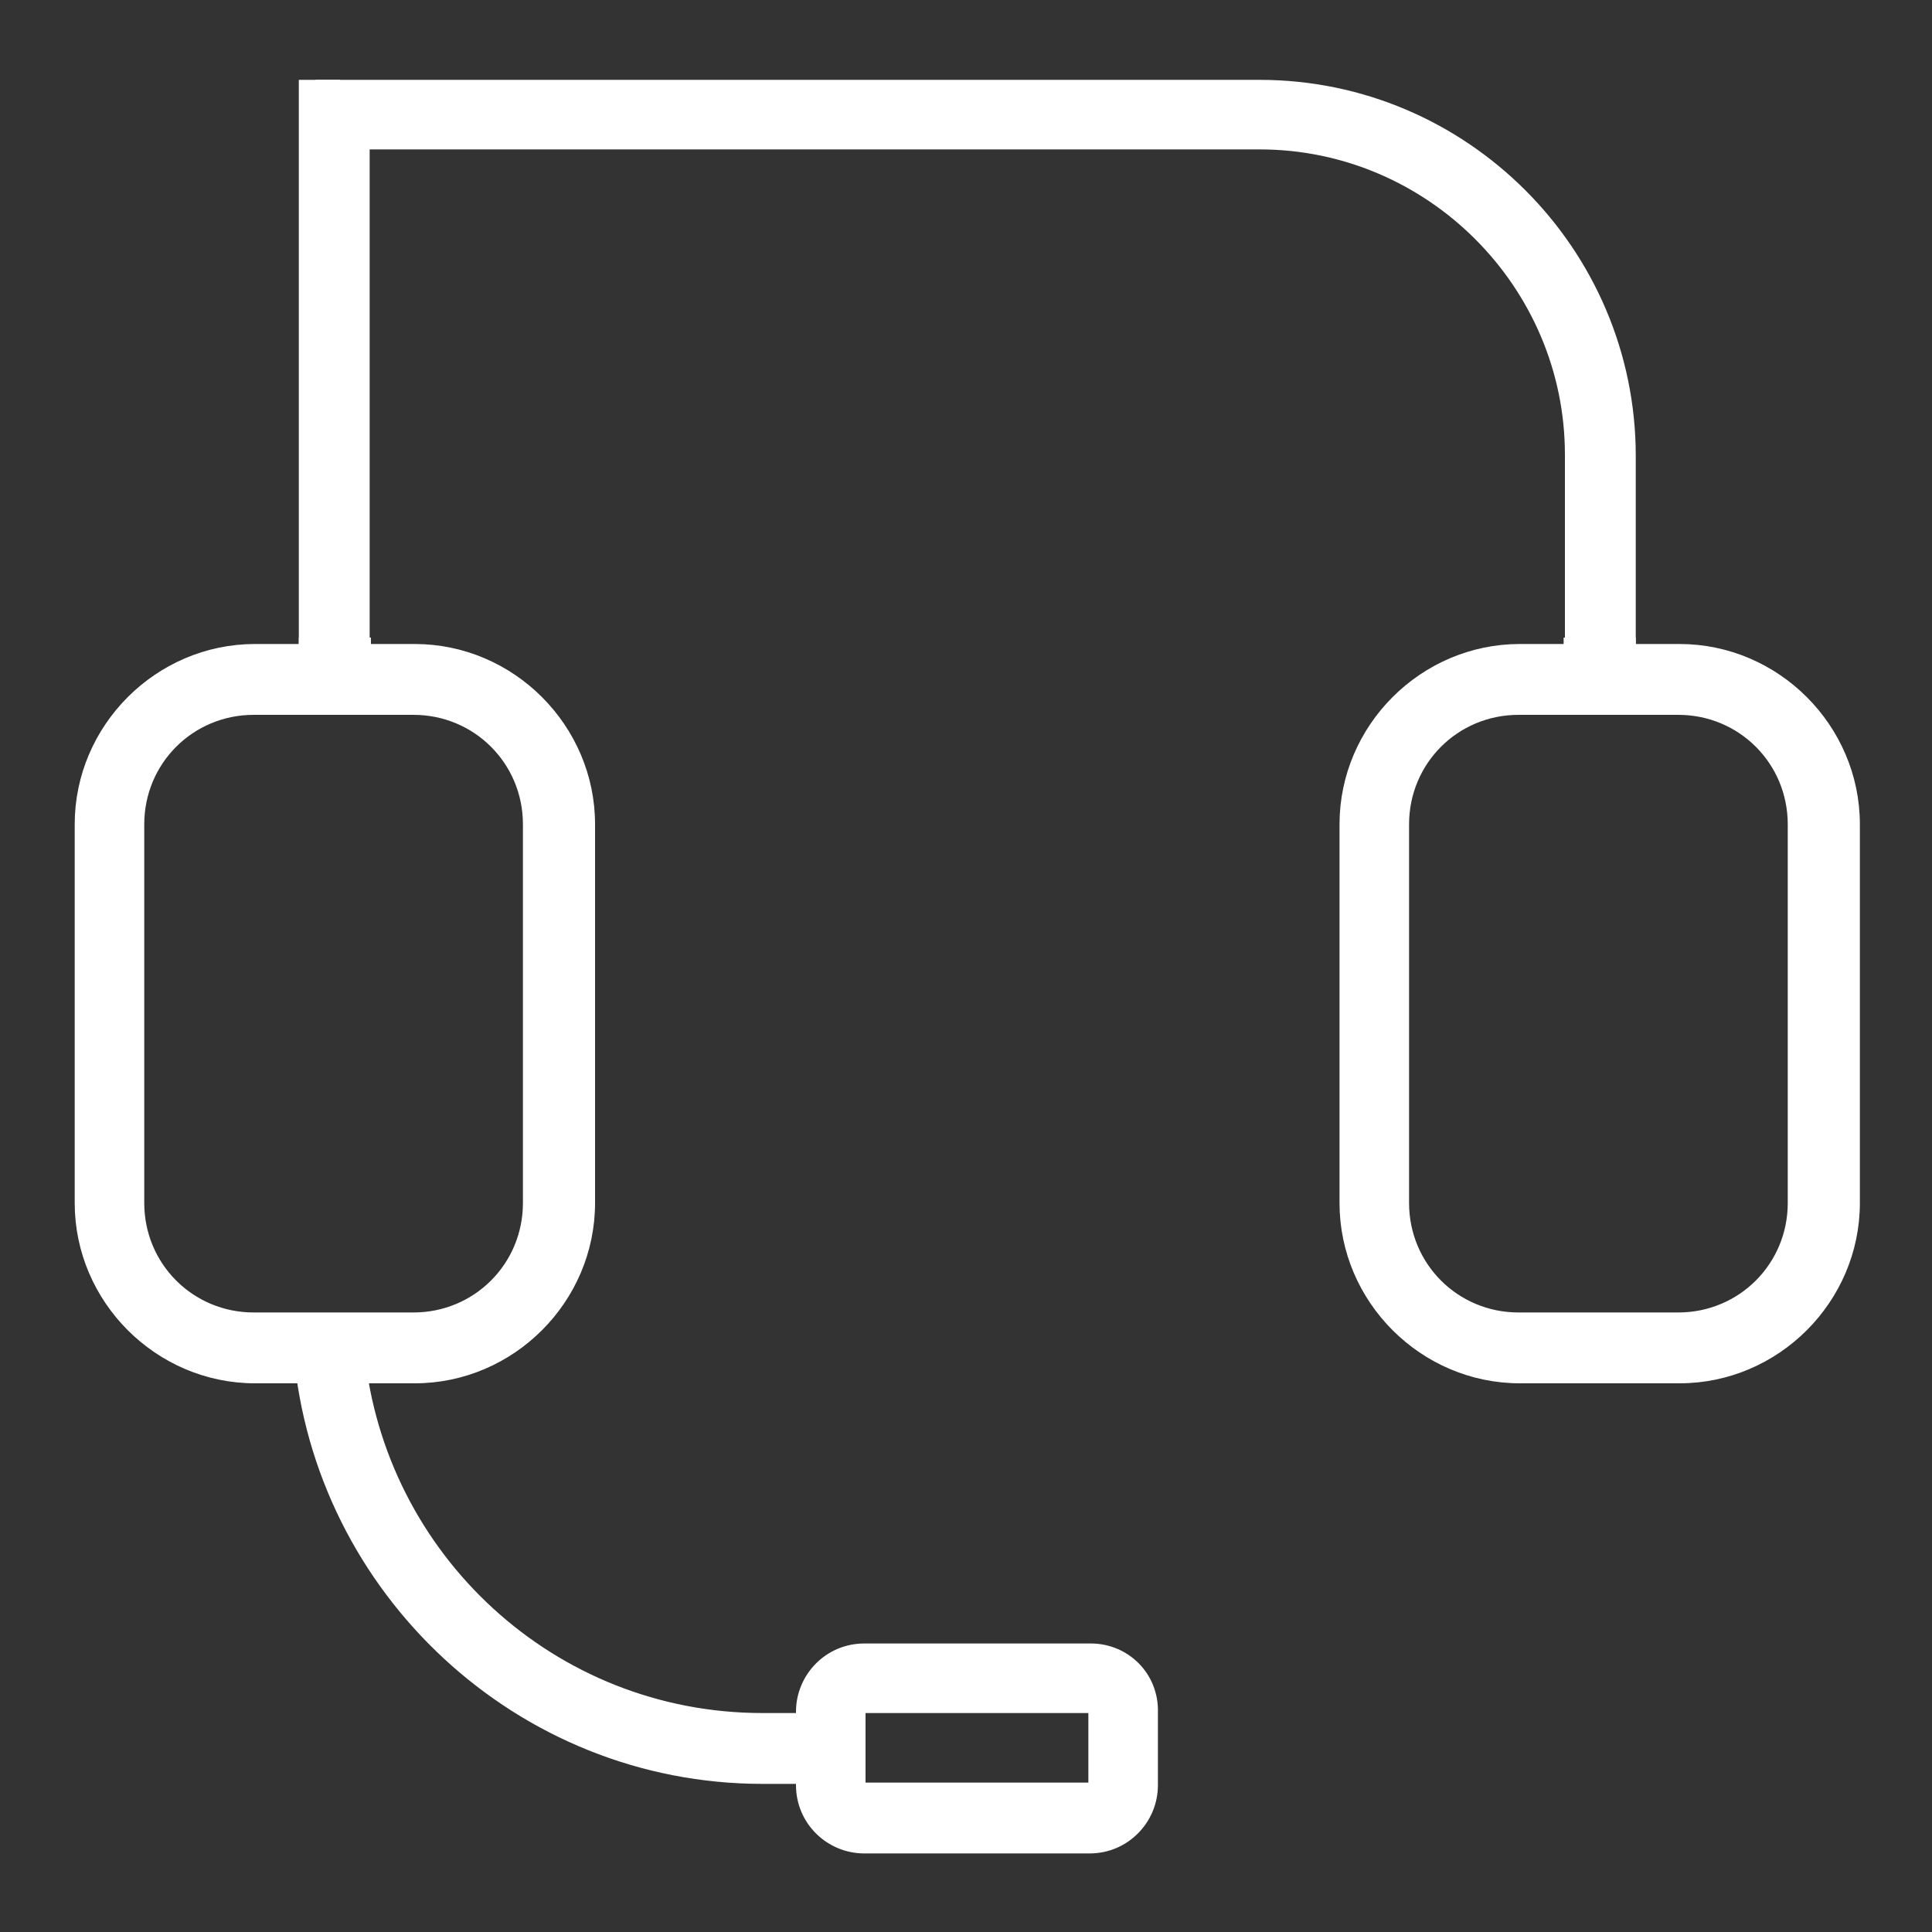 <?xml version="1.0" encoding="utf-8"?>
<!-- Generator: Adobe Illustrator 22.0.0, SVG Export Plug-In . SVG Version: 6.00 Build 0)  -->
<svg version="1.1" id="Capa_1" focusable="false" xmlns="http://www.w3.org/2000/svg" xmlns:xlink="http://www.w3.org/1999/xlink"
	 x="0px" y="0px" viewBox="0 0 150 150" style="enable-background:new 0 0 150 150;" xml:space="preserve">
<rect x="0" y="0" width="150" height="150" fill="#333333" stroke="none"/>
<style type="text/css">
	.st0{fill:#FFF;stroke:#FFF;stroke-miterlimit:10;}
</style>
<g id="XMLID_1294_">
	<path id="XMLID_1306_" class="st0" d="M23.7,50v0.5h-3.9c-7.4,0-13.5,6.1-13.5,13.5v29.4c0,7.4,6.1,13.5,13.5,13.5h12.4
		c7.4,0,13.5-6.1,13.5-13.5V64c0-7.4-6.1-13.5-13.5-13.5h-3.9V50H23.7z M32.1,55c5,0,9,4,9,9v29.4c0,5-4,9-9,9H19.7c-5,0-9-4-9-9V64
		c0-5,4-9,9-9H32.1z"/>
	<path id="XMLID_1309_" class="st0" d="M121.9,50v0.5h-3.9c-7.4,0-13.5,6.1-13.5,13.5v29.4c0,7.4,6.1,13.5,13.5,13.5h12.4
		c7.4,0,13.5-6.1,13.5-13.5V64c0-7.4-6.1-13.5-13.5-13.5h-3.9V50H121.9z M130.3,55c5,0,9,4,9,9v29.4c0,5-4,9-9,9h-12.4c-5,0-9-4-9-9
		V64c0-5,4-9,9-9H130.3z"/>
	<path id="XMLID_4849_" class="st0" d="M97.8,11.1H25V6.7h72.8c15.8,0,28.7,12.9,28.7,28.7V50H122V35.3C122,22,111.1,11.1,97.8,11.1
		z"/>
	<polygon id="XMLID_4848_" class="st0" points="23.7,6.7 25.9,6.7 25.9,11.1 28.2,11.1 28.2,50 23.7,50 	"/>
	<path id="XMLID_1312_" class="st0" d="M84.7,128.1H67.1c-2.7,0-4.8,2.2-4.8,4.8v0.6h-3.1c-16.4,0-29.8-12.5-31.4-28.5h-4.5
		c1.6,18.4,17.1,33,35.9,33h3.1v0.6c0,2.7,2.2,4.8,4.8,4.8h17.5c2.7,0,4.8-2.2,4.8-4.8v-5.6C89.5,130.2,87.3,128.1,84.7,128.1z
		 M85,138.5c0,0.2-0.2,0.4-0.4,0.4H67.1c-0.2,0-0.4-0.2-0.4-0.4v-5.6c0-0.2,0.2-0.4,0.4-0.4h17.5c0.2,0,0.4,0.2,0.4,0.4V138.5z"/>
</g>
</svg>
